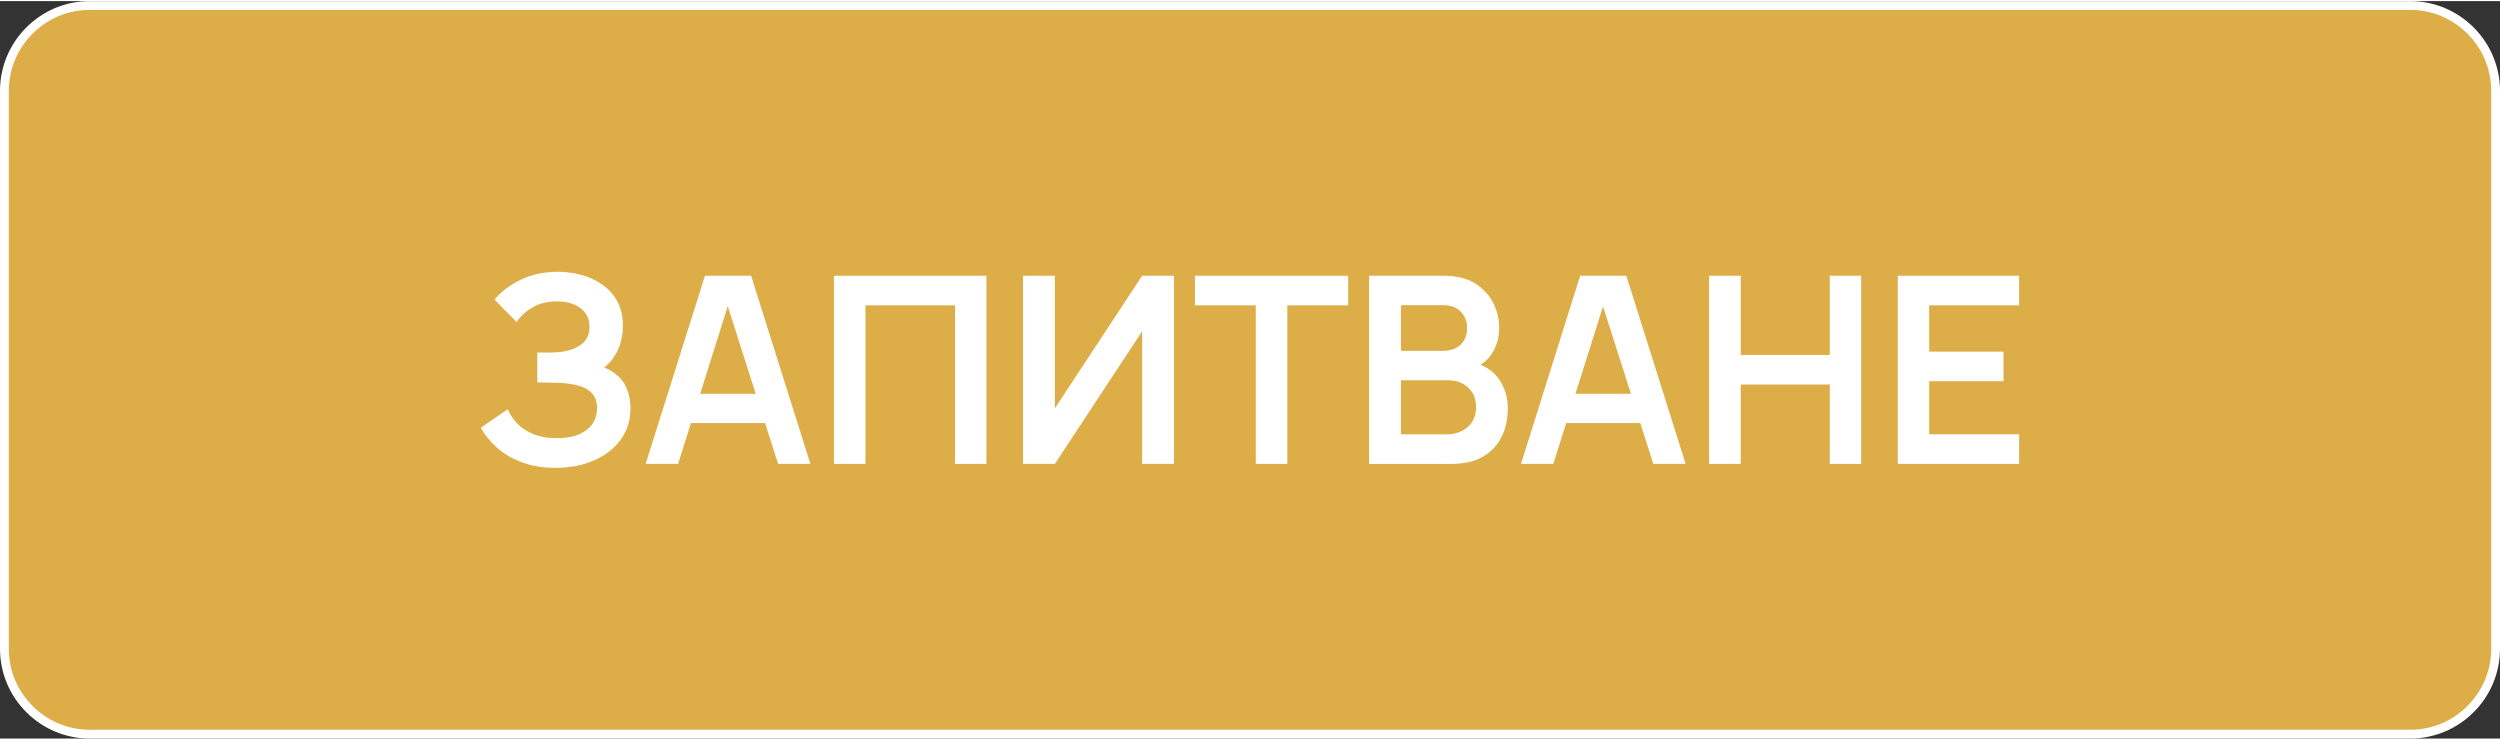 <?xml version="1.0" encoding="UTF-8"?>
<!DOCTYPE svg PUBLIC "-//W3C//DTD SVG 1.1//EN" "http://www.w3.org/Graphics/SVG/1.1/DTD/svg11.dtd">
<!-- Creator: CorelDRAW 2021 (64-Bit) -->
<svg xmlns="http://www.w3.org/2000/svg" xml:space="preserve" width="169px" height="50px" version="1.1" shape-rendering="geometricPrecision" text-rendering="geometricPrecision" image-rendering="optimizeQuality" fill-rule="evenodd" clip-rule="evenodd"
viewBox="0 0 164760 48600"
 xmlns:xlink="http://www.w3.org/1999/xlink"
 xmlns:xodm="http://www.corel.com/coreldraw/odm/2003">
 <rect x="0" y="0" width="164760" height="48600" fill="#333333" stroke="none"/>
 <g id="Layer_x0020_1">
  <path fill="#DDAD47" stroke="white" stroke-width="580" stroke-linecap="round" stroke-linejoin="round" stroke-miterlimit="2.613" d="M5910 290l152940 0c3090,0 5620,2530 5620,5620l0 36780c0,3090 -2530,5620 -5620,5620l-152940 0c-3090,0 -5620,-2530 -5620,-5620l0 -36780c0,-3090 2530,-5620 5620,-5620z"/>
  <path fill="white" fill-rule="nonzero" d="M36620 30760c-870,0 -1630,-130 -2280,-390 -660,-250 -1200,-580 -1640,-990 -440,-400 -780,-830 -1010,-1270l1770 -1210c140,320 340,620 600,910 270,290 620,530 1050,710 430,190 960,280 1600,280 610,0 1110,-90 1500,-270 400,-190 680,-430 870,-720 180,-300 270,-630 270,-980 0,-430 -120,-770 -360,-1010 -240,-240 -560,-400 -950,-500 -390,-90 -800,-150 -1250,-160 -400,-10 -690,-20 -870,-20 -170,-10 -290,-10 -350,-10 -60,0 -110,0 -160,0l0 -1970c60,0 170,0 320,0 150,0 310,0 480,0 160,0 290,-10 390,-10 660,-30 1200,-180 1620,-460 420,-270 630,-680 630,-1220 0,-520 -190,-930 -590,-1230 -390,-300 -910,-450 -1560,-450 -610,0 -1150,130 -1610,400 -460,270 -810,590 -1040,960l-1460 -1480c420,-510 990,-950 1710,-1300 720,-350 1540,-530 2460,-530 540,0 1060,70 1580,210 510,140 970,360 1370,650 410,280 740,650 980,1100 240,450 360,980 360,1600 0,570 -110,1090 -320,1570 -220,480 -520,870 -910,1180 550,210 970,550 1280,990 290,450 450,1020 450,1700 0,800 -220,1500 -660,2080 -430,590 -1020,1040 -1770,1360 -740,320 -1570,480 -2500,480z"/>
  <path id="_1" fill="white" fill-rule="nonzero" d="M42550 30500l3910 -12400 3040 0 3910 12400 -2130 0 -3550 -11120 460 0 -3500 11120 -2140 0zm2180 -2690l0 -1930 6510 0 0 1930 -6510 0z"/>
  <polygon id="_2" fill="white" fill-rule="nonzero" points="54960,30500 54960,18100 65010,18100 65010,30500 62940,30500 62940,20050 57040,20050 57040,30500 "/>
  <polygon id="_3" fill="white" fill-rule="nonzero" points="77370,30500 75270,30500 75270,21760 69520,30500 67420,30500 67420,18100 69520,18100 69520,26840 75270,18100 77370,18100 "/>
  <polygon id="_4" fill="white" fill-rule="nonzero" points="82760,30500 82760,20050 78750,20050 78750,18100 88850,18100 88850,20050 84840,20050 84840,30500 "/>
  <path id="_5" fill="white" fill-rule="nonzero" d="M90230 30500l0 -12400 4920 0c830,0 1520,170 2060,500 530,340 930,770 1200,1290 260,520 390,1060 390,1620 0,680 -170,1260 -490,1740 -320,480 -760,800 -1320,960l0 -430c780,180 1370,550 1780,1110 400,570 600,1210 600,1930 0,730 -140,1370 -420,1920 -280,550 -700,990 -1250,1300 -550,310 -1240,460 -2050,460l-5420 0zm2100 -1950l3060 0c360,0 680,-80 970,-230 290,-140 510,-350 680,-620 160,-260 240,-580 240,-950 0,-330 -70,-630 -210,-890 -150,-260 -360,-470 -630,-630 -280,-160 -610,-240 -990,-240l-3120 0 0 3560zm0 -5500l2790 0c300,0 570,-60 800,-170 240,-110 420,-280 560,-510 140,-220 210,-500 210,-820 0,-440 -140,-790 -420,-1080 -270,-290 -660,-430 -1150,-430l-2790 0 0 3010z"/>
  <path id="_6" fill="white" fill-rule="nonzero" d="M100240 30500l3900 -12400 3040 0 3910 12400 -2130 0 -3550 -11120 470 0 -3510 11120 -2130 0zm2170 -2690l0 -1930 6510 0 0 1930 -6510 0z"/>
  <polygon id="_7" fill="white" fill-rule="nonzero" points="112640,30500 112640,18100 114720,18100 114720,23320 120590,23320 120590,18100 122660,18100 122660,30500 120590,30500 120590,25270 114720,25270 114720,30500 "/>
  <polygon id="_8" fill="white" fill-rule="nonzero" points="125070,30500 125070,18100 133070,18100 133070,20050 127140,20050 127140,23100 132040,23100 132040,25050 127140,25050 127140,28550 133070,28550 133070,30500 "/>
 </g>
</svg>
